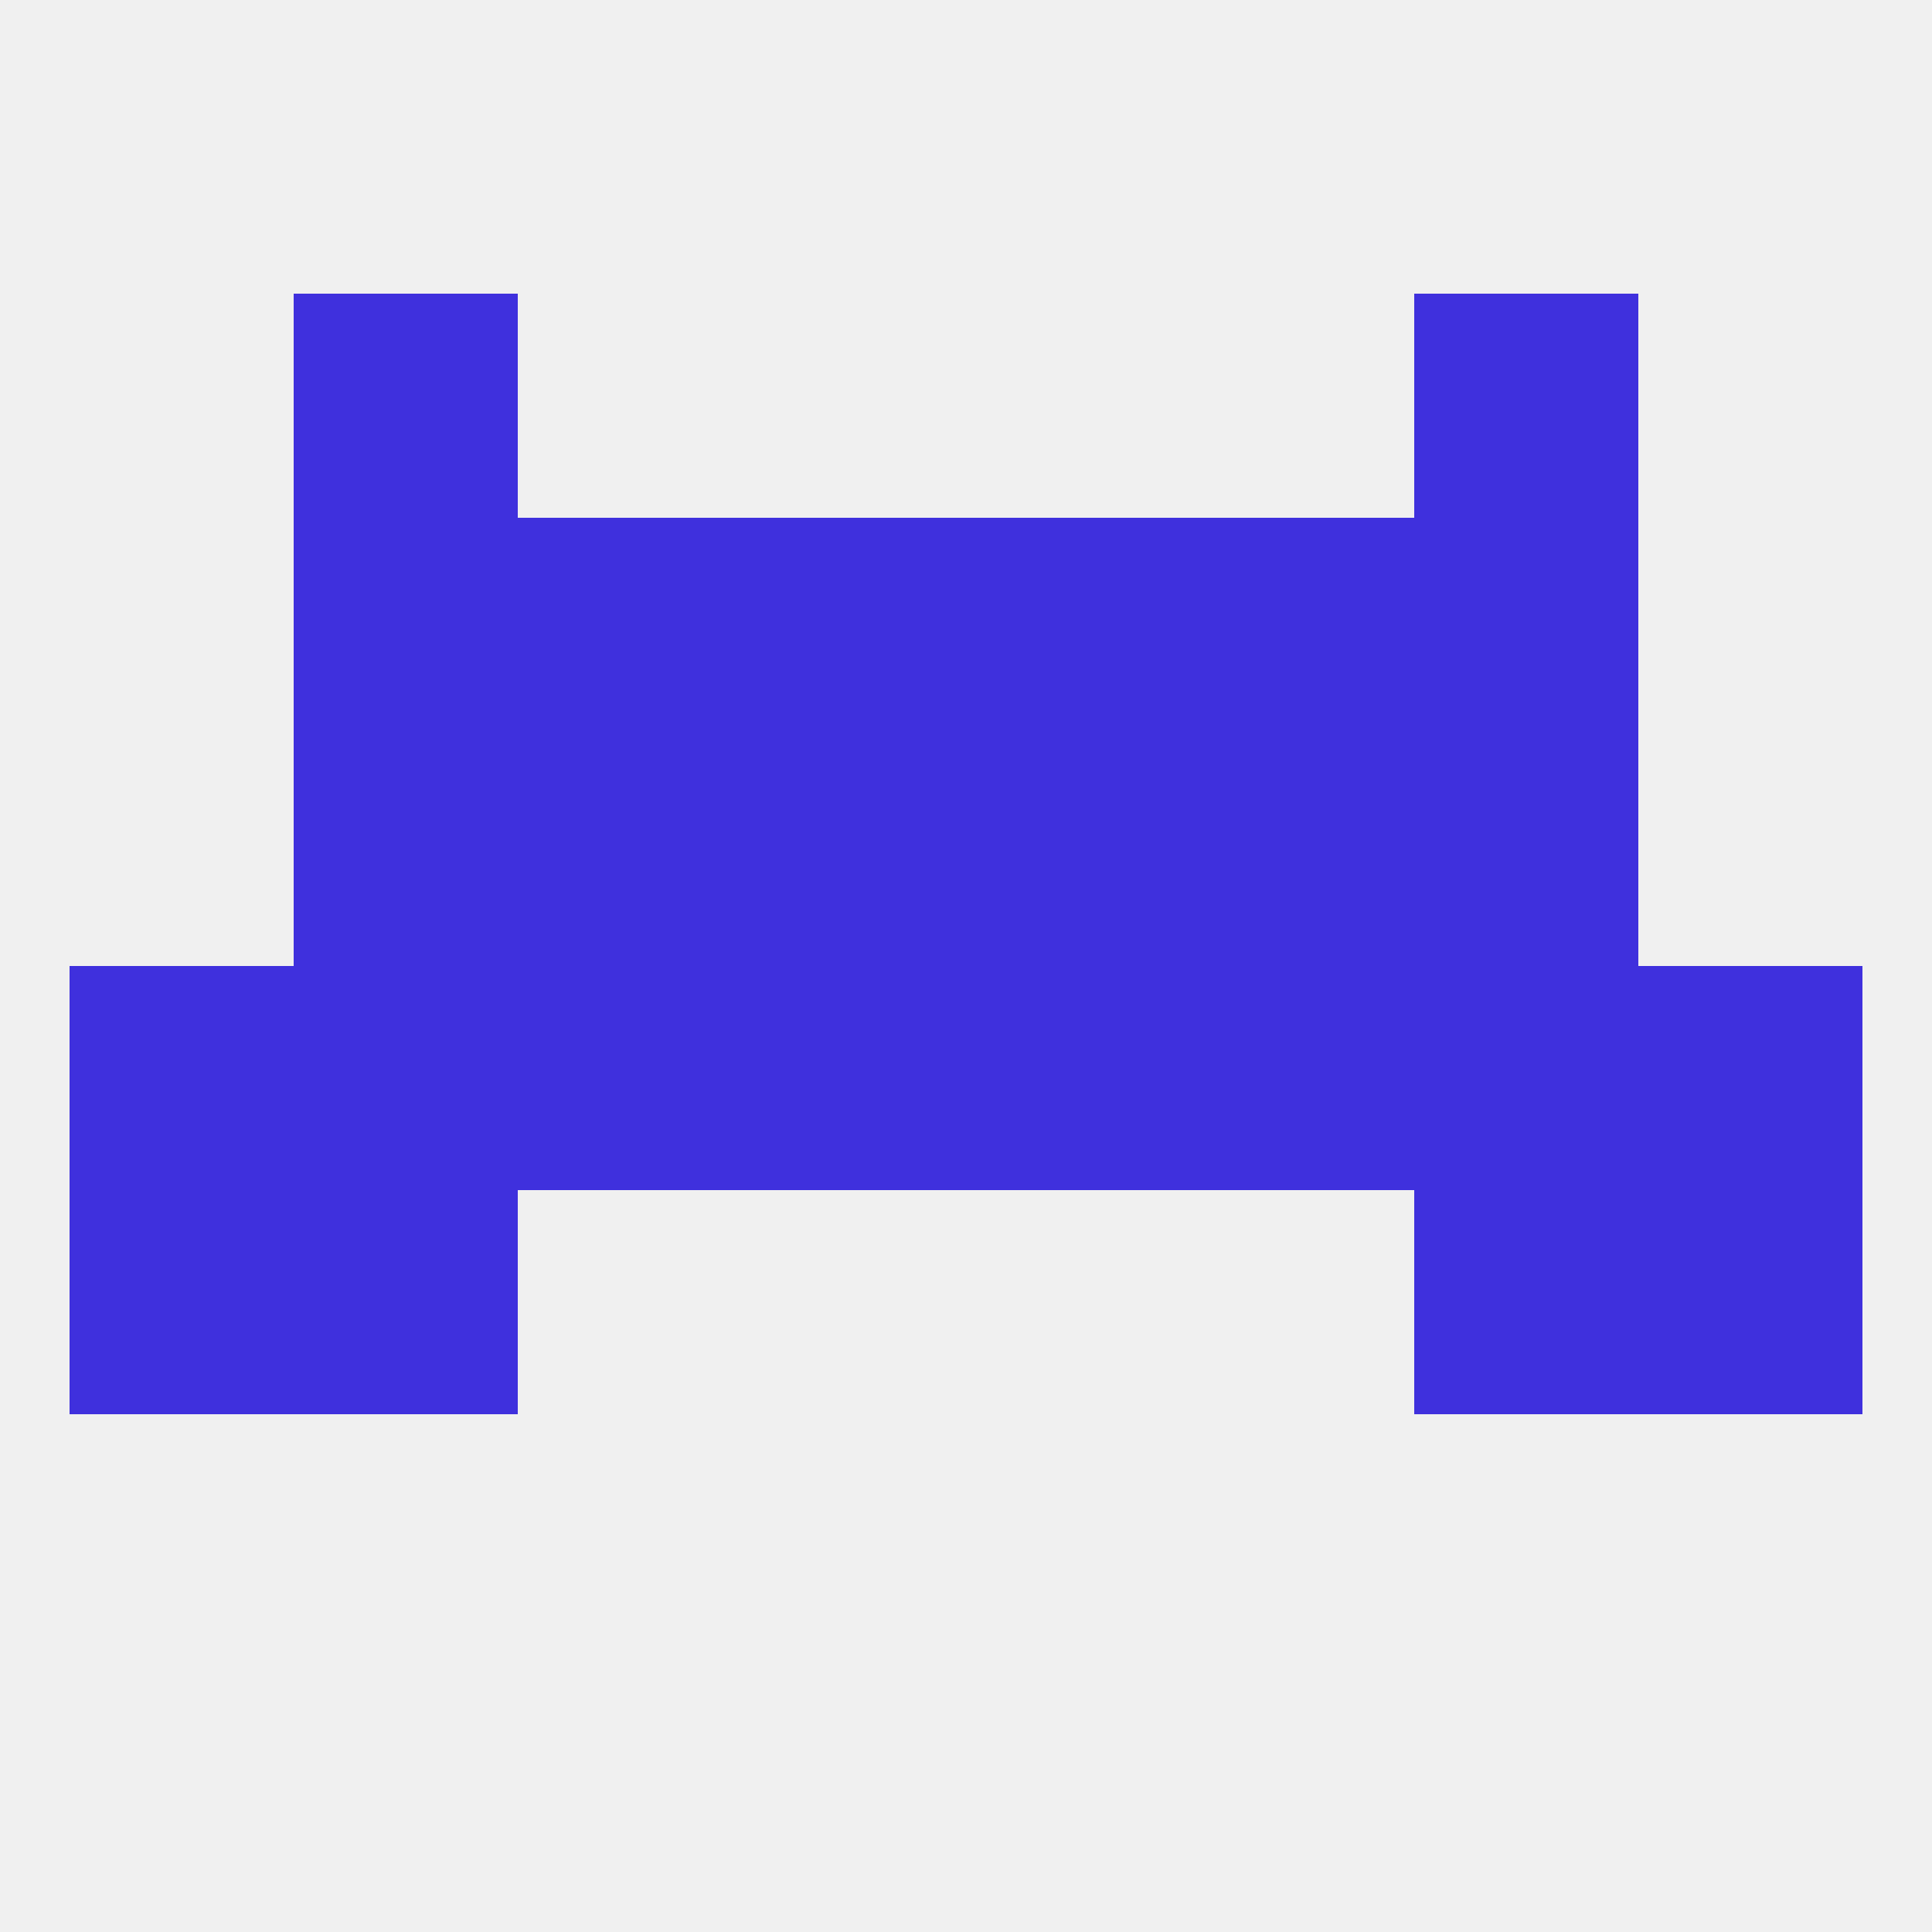 
<!--   <?xml version="1.0"?> -->
<svg version="1.1" baseprofile="full" xmlns="http://www.w3.org/2000/svg" xmlns:xlink="http://www.w3.org/1999/xlink" xmlns:ev="http://www.w3.org/2001/xml-events" width="250" height="250" viewBox="0 0 250 250" >
	<rect width="100%" height="100%" fill="rgba(240,240,240,255)"/>

	<rect x="96" y="67" width="29" height="29" fill="rgba(63,48,221,255)"/>
	<rect x="125" y="67" width="29" height="29" fill="rgba(63,48,221,255)"/>
	<rect x="38" y="67" width="29" height="29" fill="rgba(63,48,221,255)"/>
	<rect x="183" y="67" width="29" height="29" fill="rgba(63,48,221,255)"/>
	<rect x="67" y="67" width="29" height="29" fill="rgba(63,48,221,255)"/>
	<rect x="154" y="67" width="29" height="29" fill="rgba(63,48,221,255)"/>
	<rect x="38" y="38" width="29" height="29" fill="rgba(63,48,221,255)"/>
	<rect x="183" y="38" width="29" height="29" fill="rgba(63,48,221,255)"/>
	<rect x="183" y="125" width="29" height="29" fill="rgba(63,48,221,255)"/>
	<rect x="96" y="125" width="29" height="29" fill="rgba(63,48,221,255)"/>
	<rect x="125" y="125" width="29" height="29" fill="rgba(63,48,221,255)"/>
	<rect x="9" y="125" width="29" height="29" fill="rgba(63,48,221,255)"/>
	<rect x="212" y="125" width="29" height="29" fill="rgba(63,48,221,255)"/>
	<rect x="67" y="125" width="29" height="29" fill="rgba(63,48,221,255)"/>
	<rect x="154" y="125" width="29" height="29" fill="rgba(63,48,221,255)"/>
	<rect x="38" y="125" width="29" height="29" fill="rgba(63,48,221,255)"/>
	<rect x="67" y="96" width="29" height="29" fill="rgba(63,48,221,255)"/>
	<rect x="154" y="96" width="29" height="29" fill="rgba(63,48,221,255)"/>
	<rect x="96" y="96" width="29" height="29" fill="rgba(63,48,221,255)"/>
	<rect x="125" y="96" width="29" height="29" fill="rgba(63,48,221,255)"/>
	<rect x="38" y="96" width="29" height="29" fill="rgba(63,48,221,255)"/>
	<rect x="183" y="96" width="29" height="29" fill="rgba(63,48,221,255)"/>
	<rect x="38" y="154" width="29" height="29" fill="rgba(63,48,221,255)"/>
	<rect x="183" y="154" width="29" height="29" fill="rgba(63,48,221,255)"/>
	<rect x="9" y="154" width="29" height="29" fill="rgba(63,48,221,255)"/>
	<rect x="212" y="154" width="29" height="29" fill="rgba(63,48,221,255)"/>
</svg>